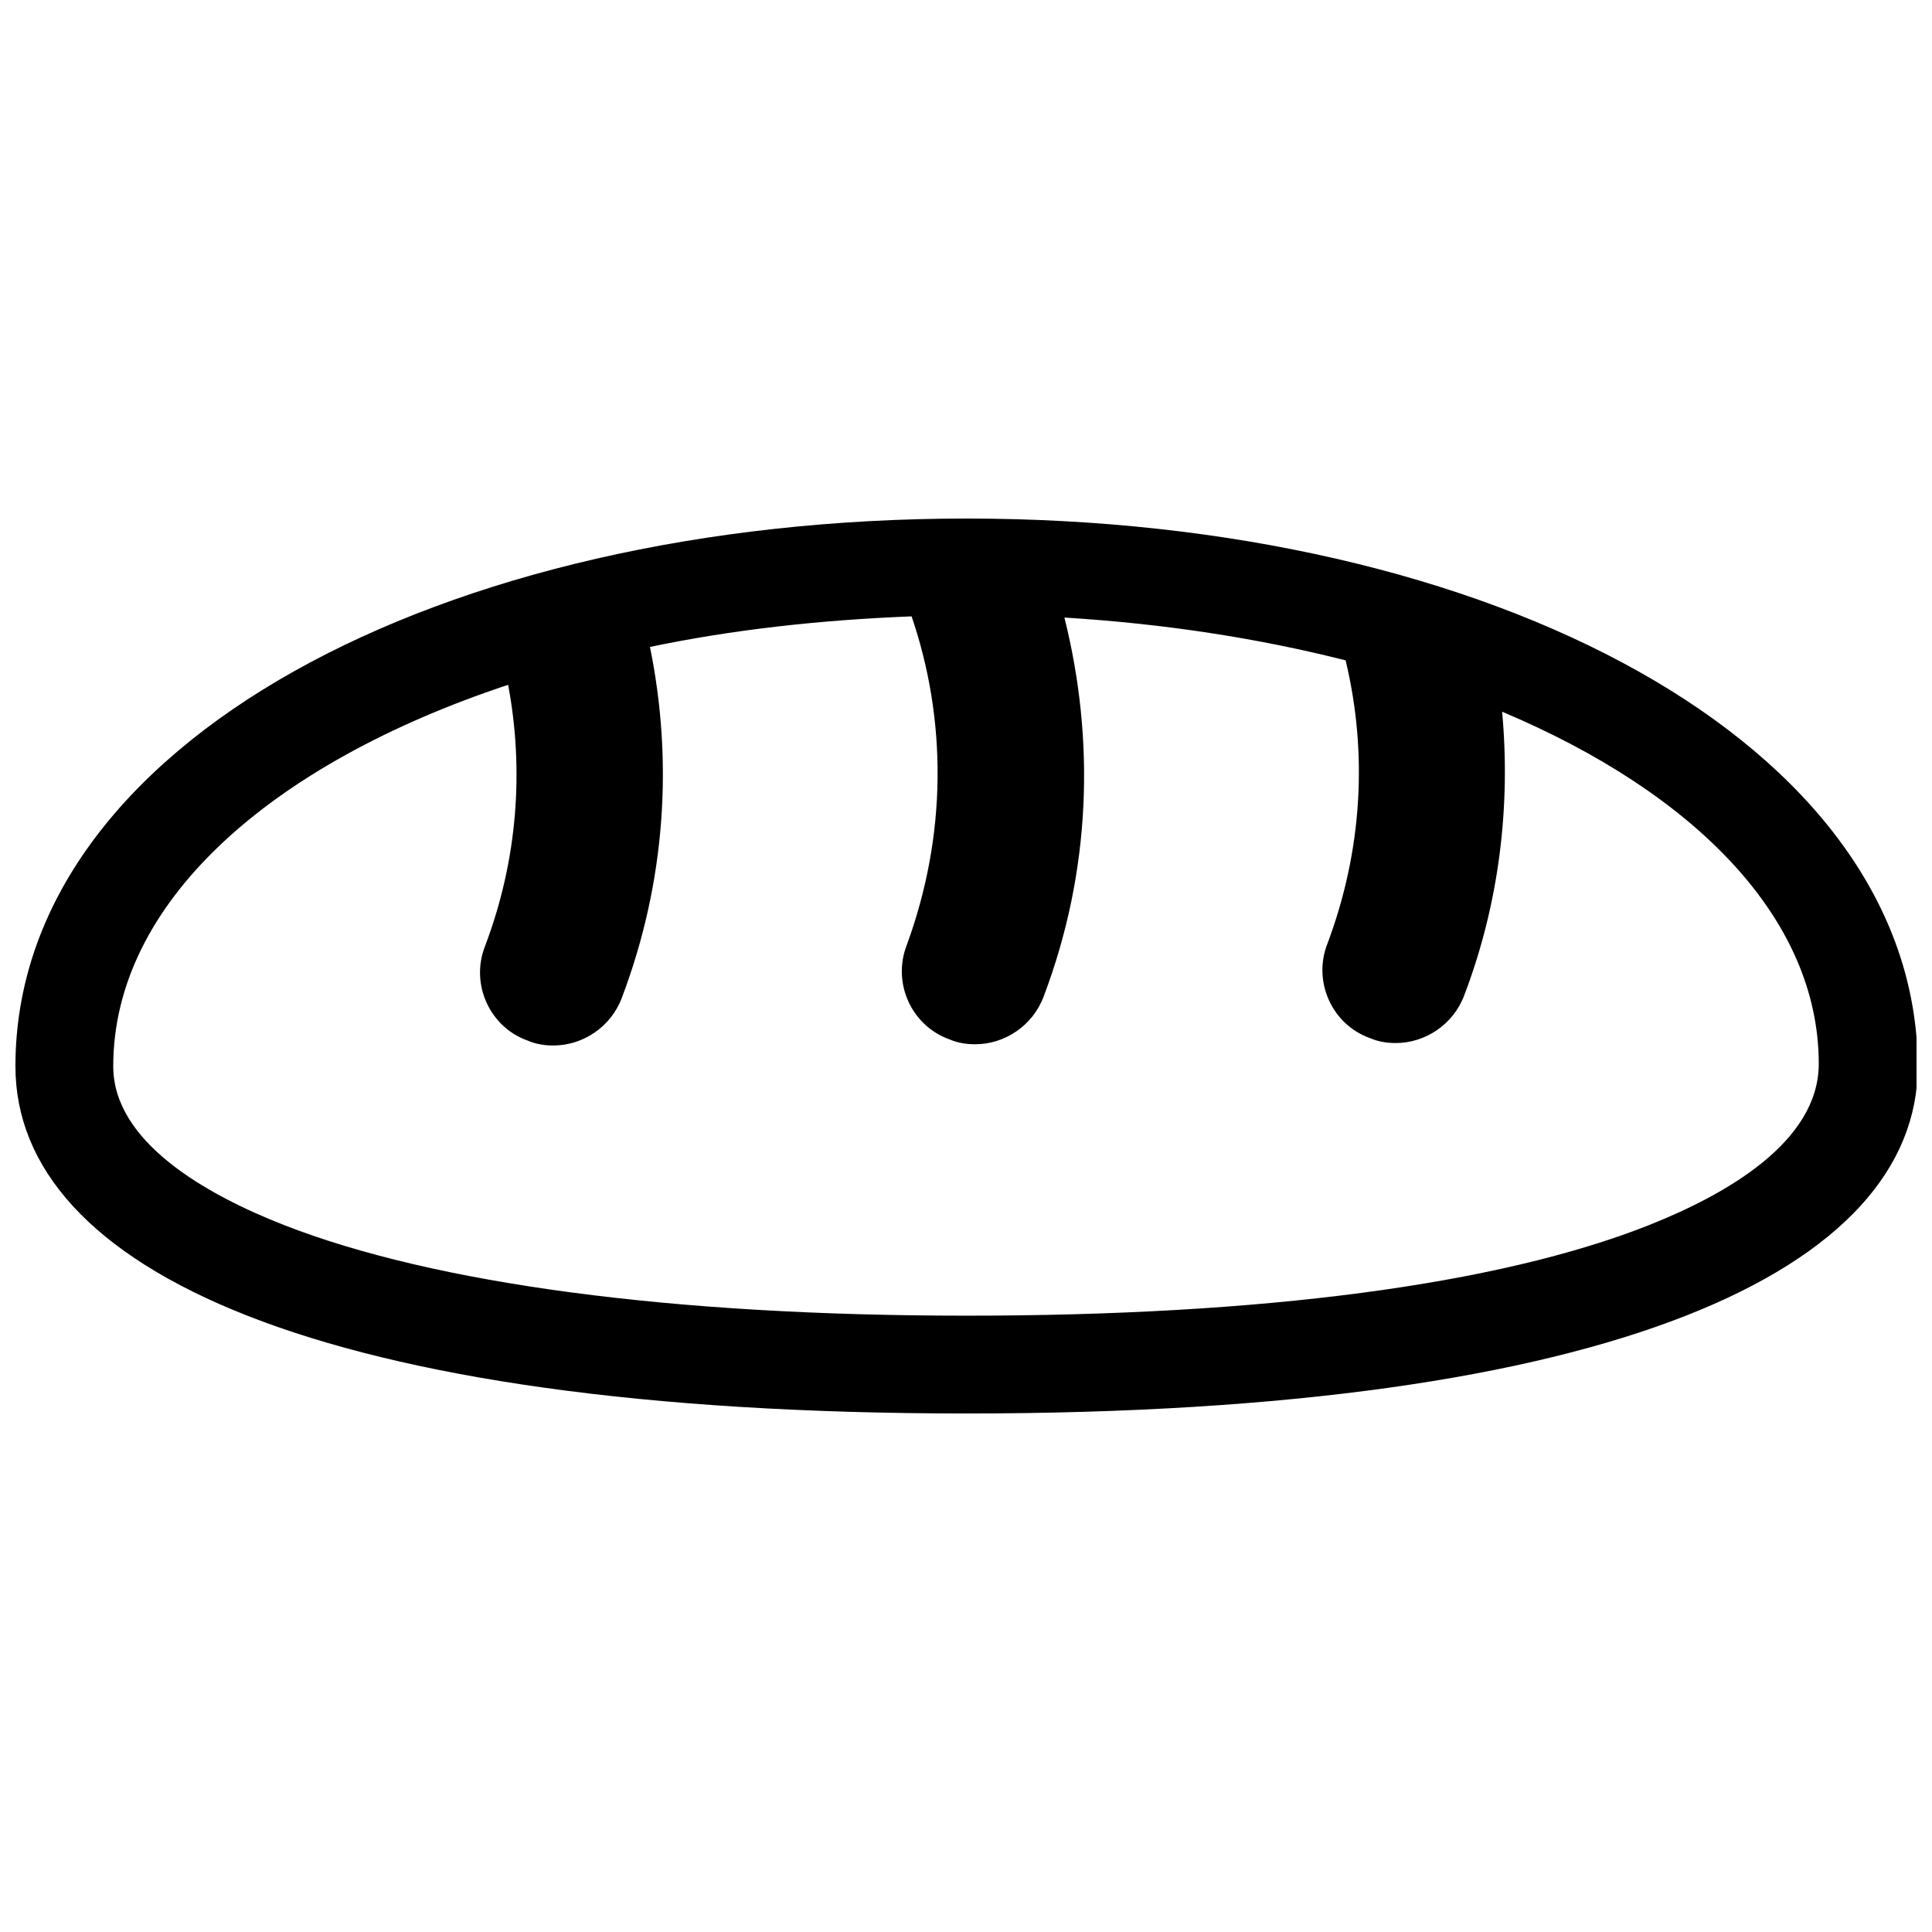 <?xml version="1.0" encoding="UTF-8"?>
<!-- Uploaded to: SVG Repo, www.svgrepo.com, Generator: SVG Repo Mixer Tools -->
<svg width="800px" height="800px" version="1.1" viewBox="144 144 512 512" xmlns="http://www.w3.org/2000/svg">
 <defs>
  <clipPath id="a">
   <path d="m148.09 281h503.81v238h-503.81z"/>
  </clipPath>
 </defs>
 <g clip-path="url(#a)">
  <path d="m400.16 281.42c-139.32 0-252.07 59.613-252.07 145.15 0 53.781 80.352 92.016 252.07 92.016s252.07-38.23 252.07-92.016c-0.324-85.535-113.07-145.15-252.07-145.15zm180.79 187.27c-40.176 15.875-102.71 23.977-180.79 23.977-78.082 0-140.94-8.422-180.79-23.977-20.734-8.098-45.359-22.031-45.359-42.117 0-43.09 41.148-80.027 104.65-101.09 4.211 22.355 2.594 46.332-6.156 69.336-3.887 10.043 1.297 21.383 11.34 24.949 2.269 0.973 4.535 1.297 6.805 1.297 7.777 0 15.227-4.859 18.145-12.637 11.664-30.781 13.609-62.855 7.453-92.984 21.707-4.535 44.711-7.129 69.336-8.102 9.395 27.539 9.395 57.996-1.297 87.152-3.887 10.043 1.297 21.383 11.34 24.949 2.269 0.973 4.535 1.297 6.805 1.297 7.777 0 15.227-4.859 18.145-12.637 12.637-33.371 13.609-68.039 5.508-100.44 26.566 1.621 51.516 5.508 74.52 11.34 5.832 24.301 4.535 50.219-4.859 75.168-3.887 10.043 1.297 21.383 11.34 24.949 2.269 0.973 4.535 1.297 6.805 1.297 7.777 0 15.227-4.859 18.145-12.637 9.395-24.625 12.312-50.543 10.043-75.168 51.516 21.707 83.914 55.078 83.914 93.309-0.004 20.73-24.629 34.664-45.039 42.762z"/>
 </g>
</svg>